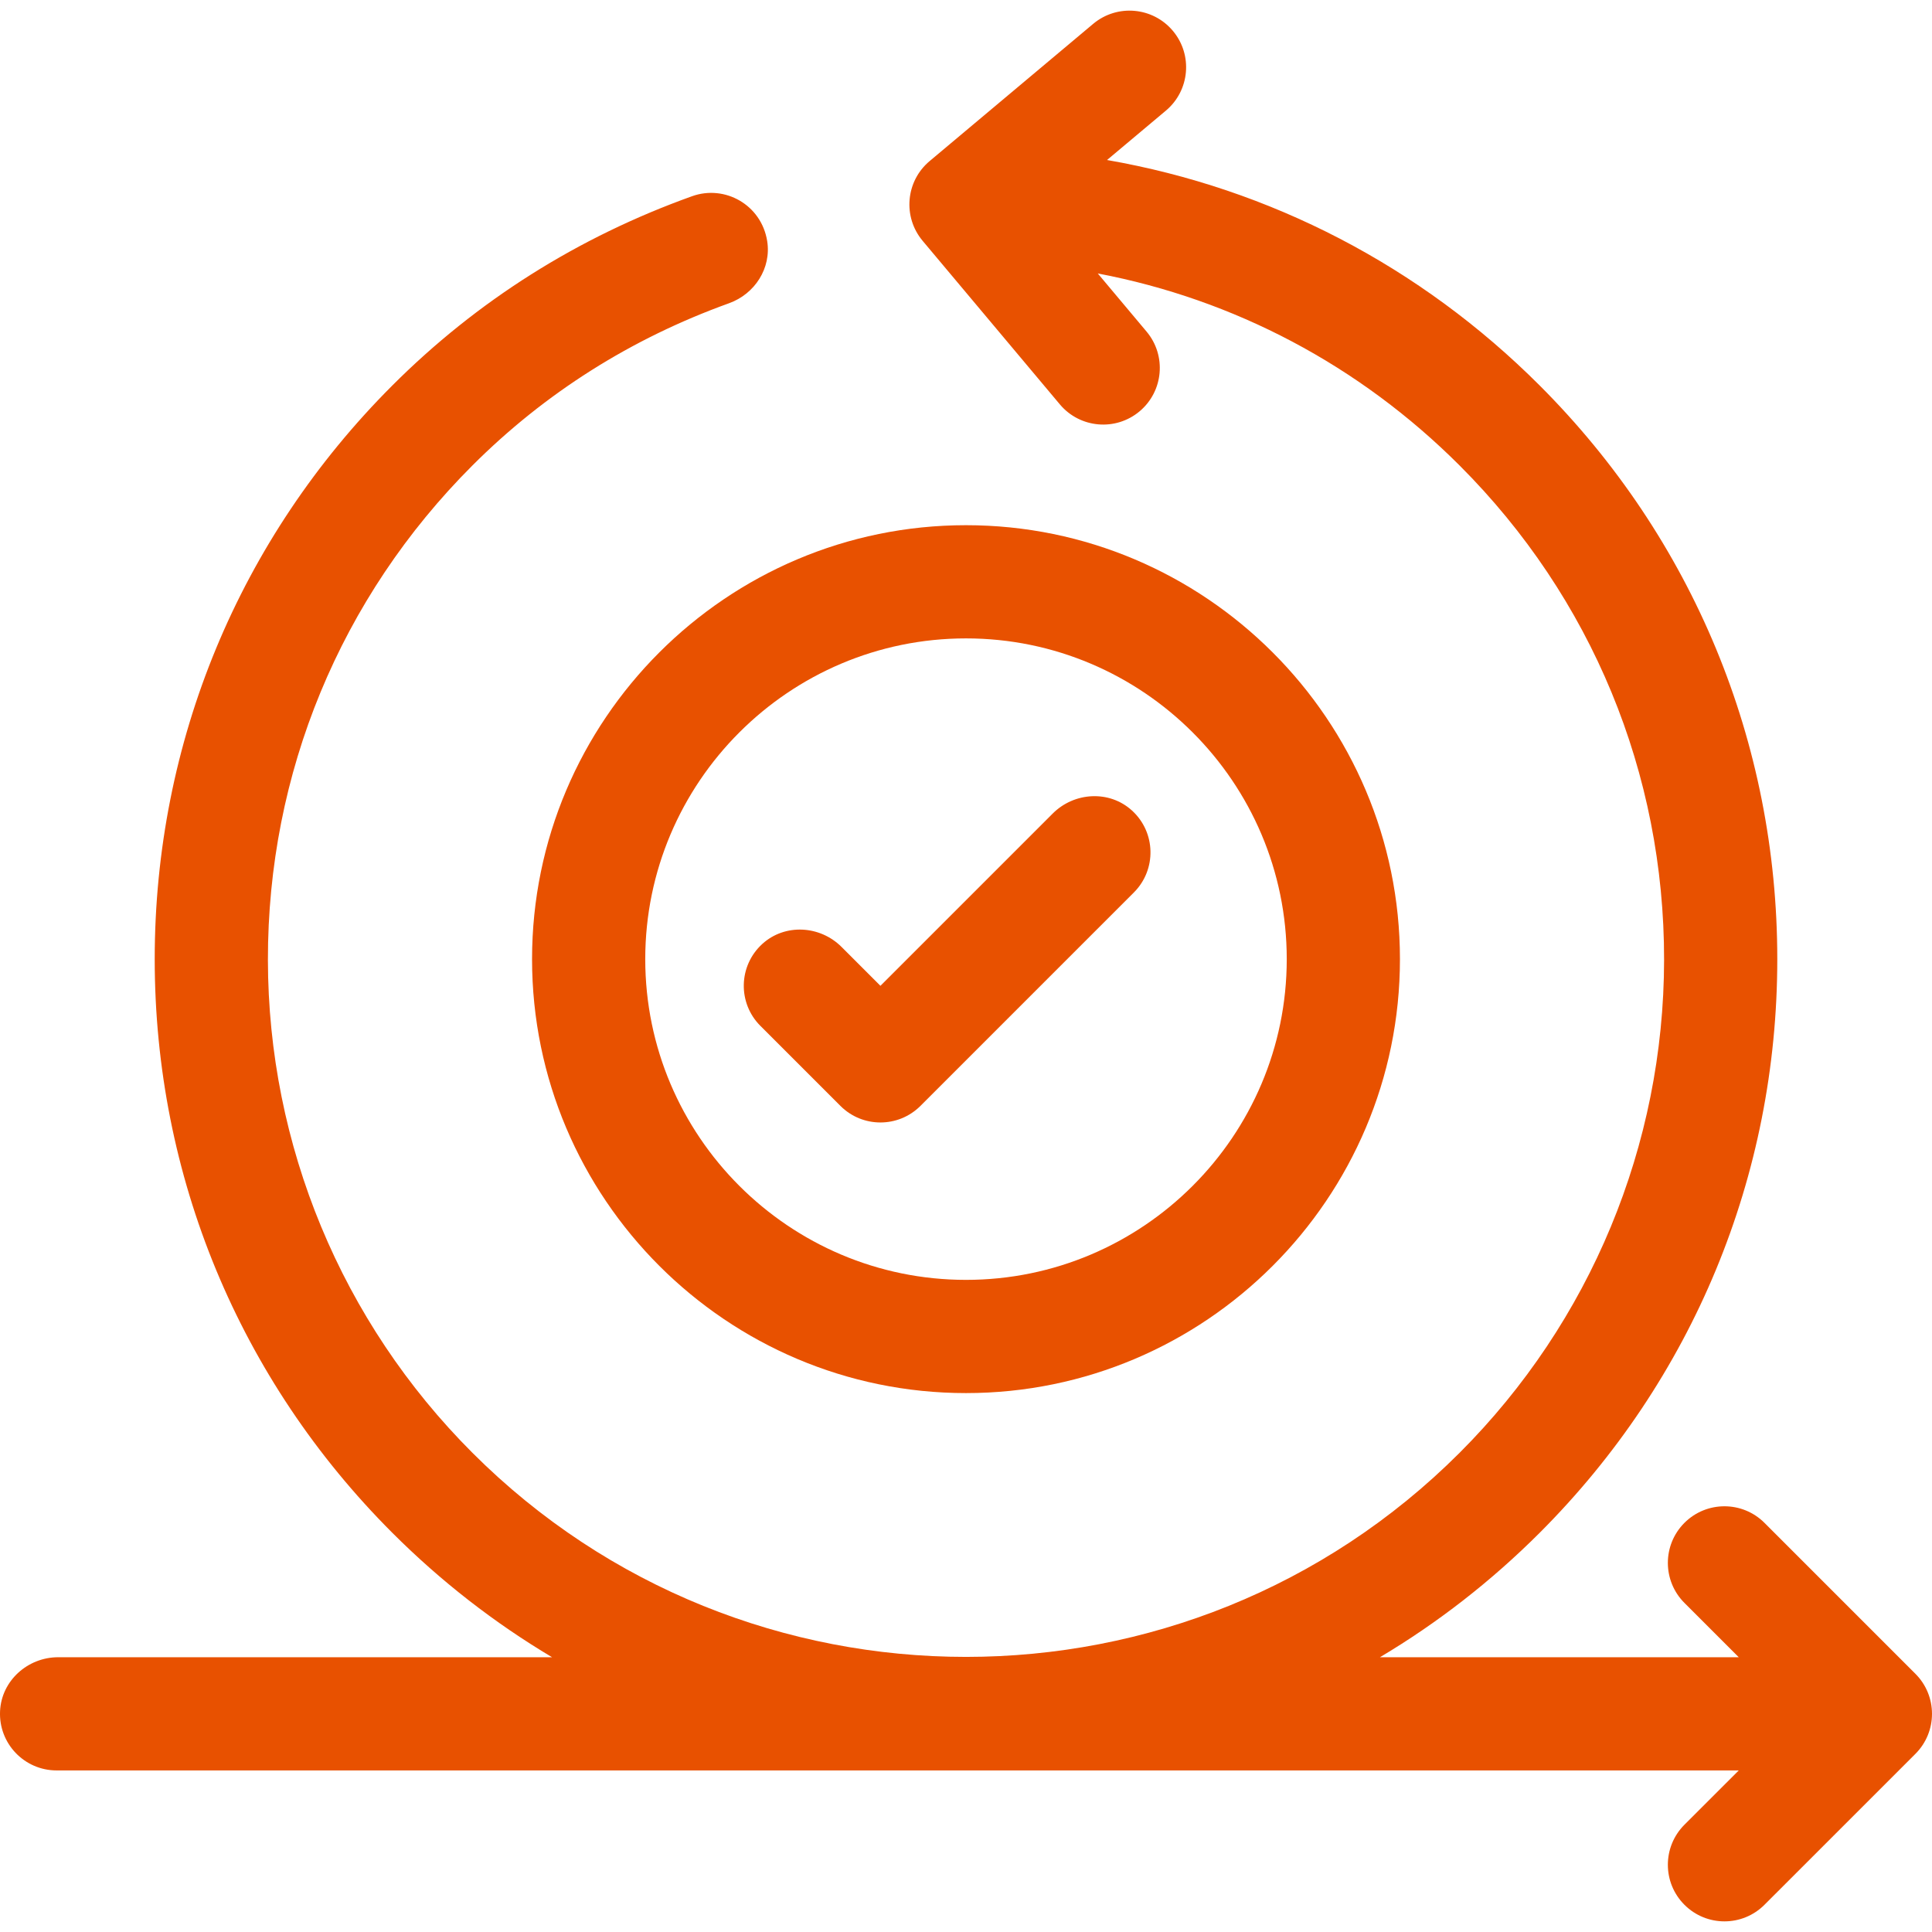<?xml version="1.0" encoding="UTF-8"?>
<svg xmlns="http://www.w3.org/2000/svg" width="100" height="100" viewBox="0 0 100 100" fill="none">
  <g clip-path="url(#clip0_511_288)">
    <path d="M99.142 86.636L91.329 78.823C90.185 77.679 88.33 77.679 87.186 78.823C86.042 79.967 86.042 81.822 87.186 82.966L89.998 85.778H71.426C74.403 84.006 77.179 81.851 79.693 79.338C87.624 71.407 91.992 60.861 91.992 49.645C91.992 38.428 87.624 27.883 79.693 19.952C73.51 13.769 65.739 9.753 57.3 8.282L60.347 5.725C61.586 4.685 61.748 2.837 60.708 1.597C59.668 0.358 57.82 0.196 56.581 1.236L48.117 8.338C46.877 9.378 46.716 11.226 47.756 12.466L54.857 20.929C55.898 22.169 57.745 22.33 58.985 21.29C60.224 20.25 60.386 18.402 59.346 17.163L56.821 14.154C63.874 15.494 70.362 18.907 75.55 24.095C82.386 30.931 86.146 40.024 86.133 49.694C86.12 59.272 82.322 68.423 75.55 75.195C61.462 89.283 38.538 89.283 24.451 75.195C17.678 68.422 13.88 59.27 13.867 49.692C13.855 40.023 17.614 30.931 24.45 24.095C28.199 20.346 32.669 17.52 37.737 15.695C39.071 15.214 39.934 13.876 39.709 12.476C39.408 10.602 37.52 9.548 35.822 10.156C29.908 12.275 24.688 15.571 20.307 19.952C12.376 27.883 8.008 38.428 8.008 49.645C8.008 60.861 12.376 71.407 20.307 79.338C22.821 81.851 25.597 84.005 28.574 85.778H3.013C1.435 85.778 0.078 86.99 0.003 88.566C-0.076 90.248 1.265 91.637 2.93 91.637H89.998L87.186 94.448C86.042 95.593 86.042 97.447 87.186 98.591C88.33 99.736 90.185 99.736 91.329 98.591L99.142 90.779C100.286 89.635 100.286 87.78 99.142 86.636Z" fill="#E85100"></path>
    <path d="M27.539 49.645C27.539 62.03 37.615 72.106 50 72.106C62.385 72.106 72.461 62.03 72.461 49.645C72.461 37.26 62.385 27.184 50 27.184C37.615 27.184 27.539 37.26 27.539 49.645ZM50 33.043C59.154 33.043 66.602 40.491 66.602 49.645C66.602 58.799 59.154 66.246 50 66.246C40.846 66.246 33.398 58.799 33.398 49.645C33.398 40.491 40.846 33.043 50 33.043Z" fill="#E85100"></path>
    <path d="M43.499 57.24C44.644 58.385 46.498 58.385 47.643 57.24L58.691 46.192C59.868 45.015 59.834 43.084 58.589 41.951C57.422 40.889 55.605 40.992 54.489 42.108L45.571 51.026L43.558 49.013C42.443 47.897 40.626 47.795 39.459 48.856C38.213 49.99 38.179 51.92 39.356 53.097L43.499 57.24Z" fill="#E85100"></path>
  </g>
  <defs>
    <clipPath id="clip0_511_288">
      <rect width="100" height="100" fill="white"></rect>
    </clipPath>
  </defs>
</svg>
